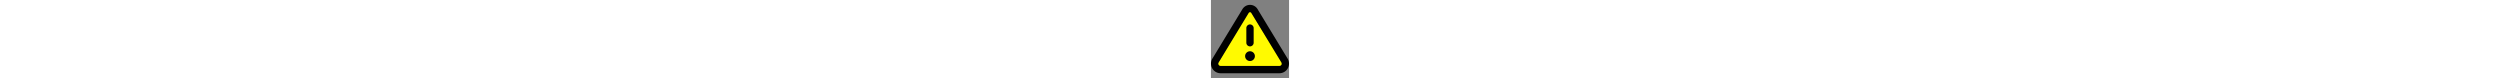 <svg xmlns="http://www.w3.org/2000/svg" height="1em" viewBox="0 0 512 512">
  <rect x="0" y="0" width="512" height="512" fill="#808080" stroke="none"/>
  <path fill="#fffa00" d="m252 61 232 377-454 5Z"/>
<!--! Font Awesome Pro 6.4.2 by @fontawesome - https://fontawesome.com License - https://fontawesome.com/license (Commercial License) Copyright 2023 Fonticons, Inc.-->
  <path d="M256 32c-20 0-38 10-49 27L9 385a63 63 0 0 0 54 95h387a63 63 0 0 0 53-95L305 59a57 57 0 0 0-49-27zm0 48c3 0 6 2 8 4l198 326 2 8c0 7-7 14-14 14H63a15 15 0 0 1-13-22L248 84c2-2 5-4 8-4zm0 80c-13 0-24 11-24 24v96a24 24 0 1 0 48 0v-96c0-13-11-24-24-24zm0 176a32 32 0 0 0-32 32 32 32 0 0 0 64 0 32 32 0 0 0-32-32z"/>
</svg>
